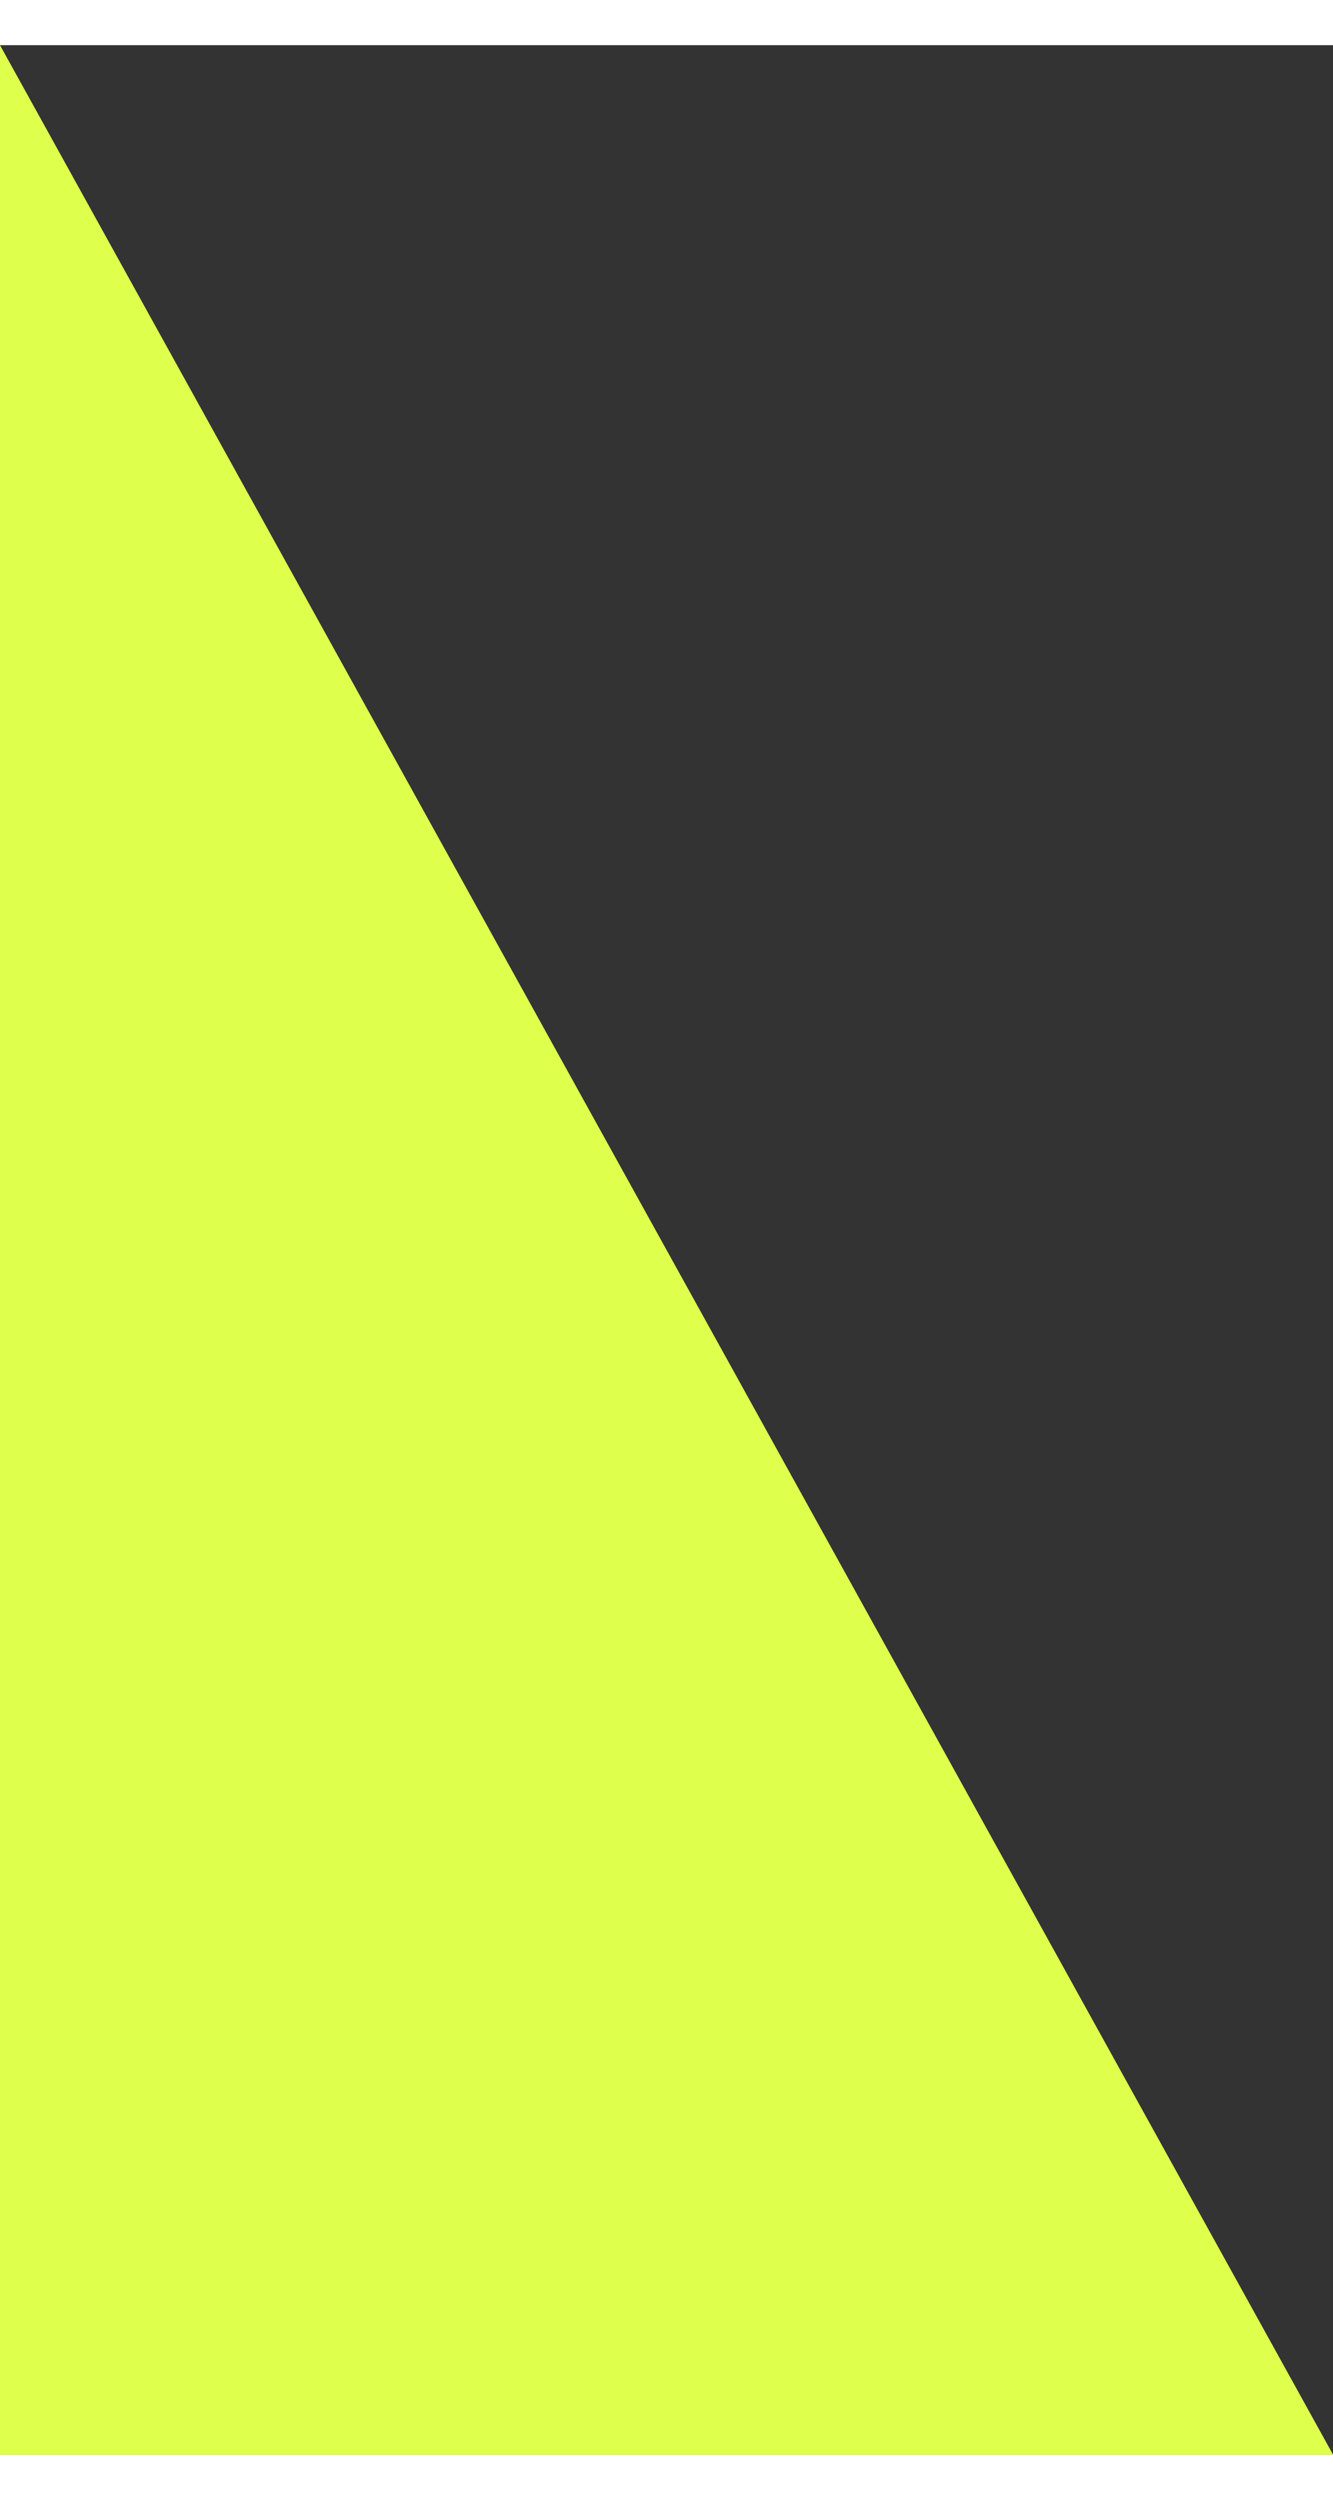 <?xml version="1.0" encoding="UTF-8"?><svg xmlns="http://www.w3.org/2000/svg" id="Layer_266fc90ed390a5" data-name="Layer 2" viewBox="0 0 16.86 30.47" aria-hidden="true" style="fill:url(#CerosGradient_iddfc6553b0);" width="16px" height="30px">
  <rect x="0" y="0" width="16.86" height="30.47" fill="#333333" stroke="none"/>
  <defs><linearGradient class="cerosgradient" data-cerosgradient="true" id="CerosGradient_iddfc6553b0" gradientUnits="userSpaceOnUse" x1="50%" y1="100%" x2="50%" y2="0%"><stop offset="0%" stop-color="#DEFF4C"/><stop offset="100%" stop-color="#DEFF4C"/></linearGradient><linearGradient/>
    <style>
      .cls-1-66fc90ed390a5{
        fill: #c9cef8;
        stroke-width: 0px;
      }
    </style>
  </defs>
  <polygon class="cls-1-66fc90ed390a5" points="16.86 30.47 0 30.47 0 0 16.86 30.47" style="fill:url(#CerosGradient_iddfc6553b0);"/>
</svg>